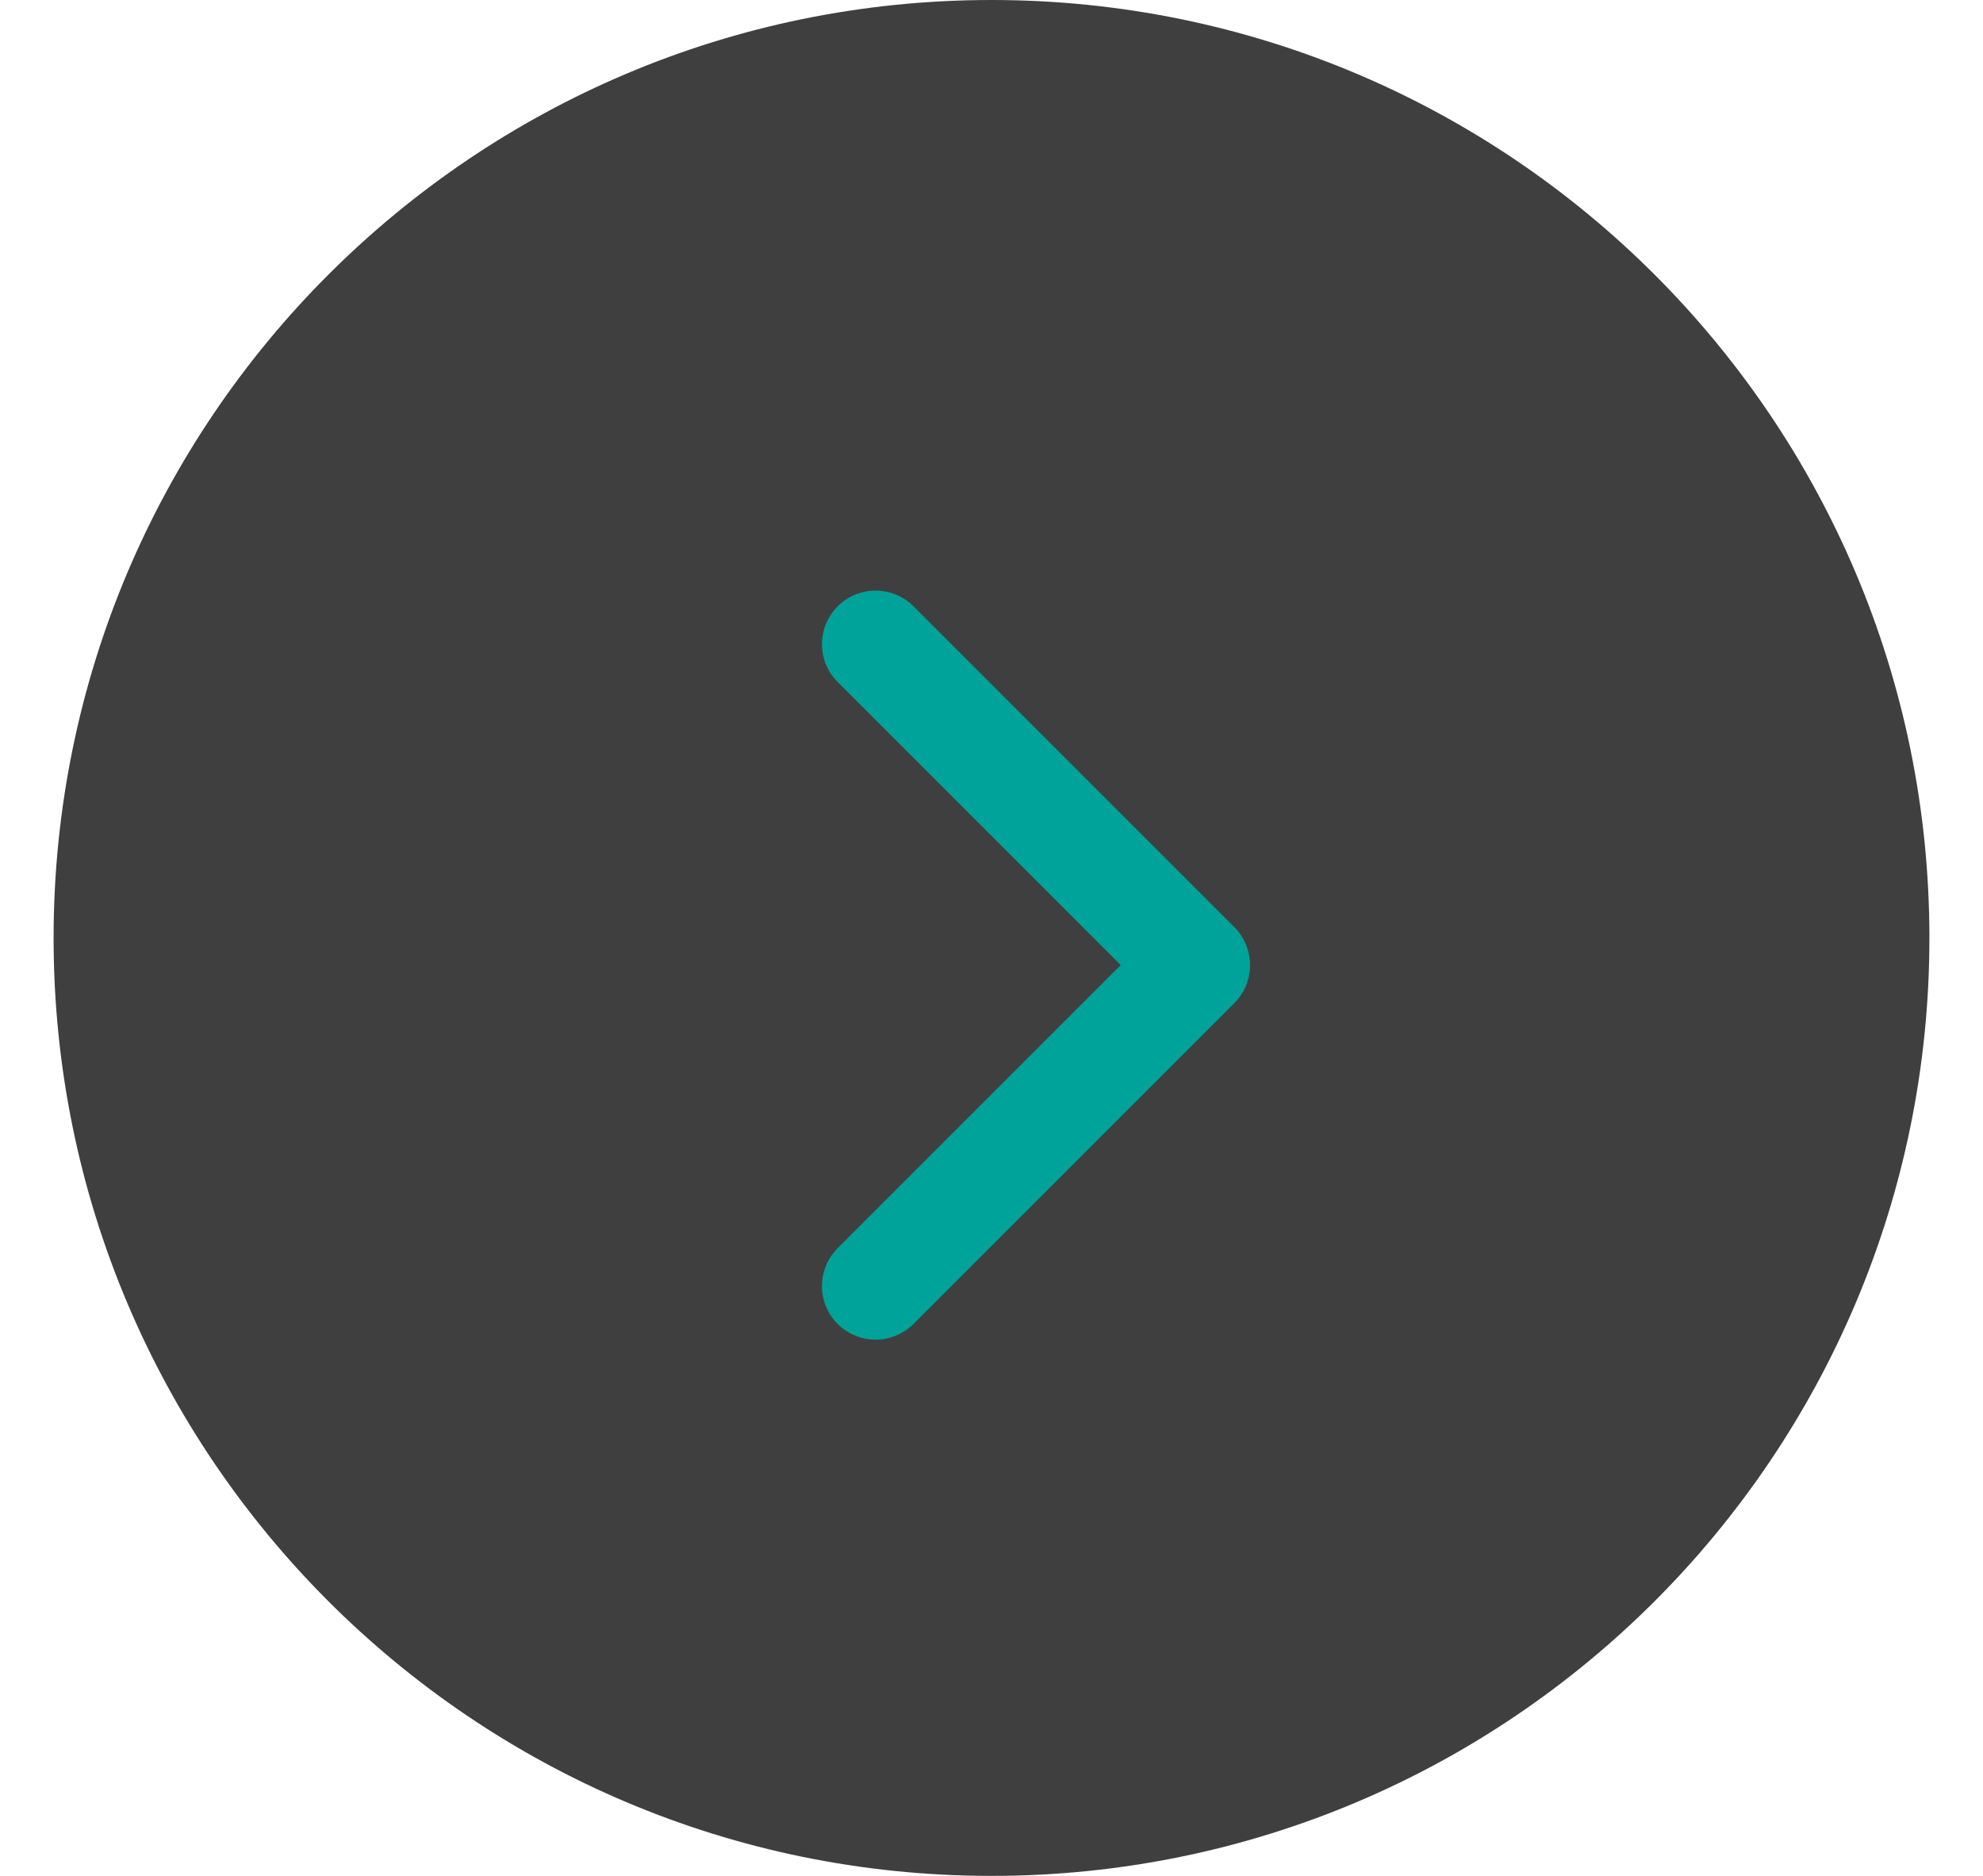 <svg width="37" height="35" viewBox="0 0 37 35" fill="none" xmlns="http://www.w3.org/2000/svg">
<path d="M36 17.5C36 7.835 28.165 0 18.5 0C8.835 0 1 7.835 1 17.5C1 27.165 8.835 35 18.5 35C28.165 35 36 27.165 36 17.5Z" fill="#3F3F3F"/>
<path d="M23.032 17.3C23.219 17.488 23.324 17.742 23.324 18.007C23.324 18.272 23.219 18.527 23.032 18.714L17.032 24.714C16.843 24.896 16.59 24.997 16.328 24.995C16.066 24.993 15.815 24.887 15.63 24.702C15.444 24.517 15.339 24.266 15.337 24.004C15.335 23.741 15.435 23.489 15.618 23.3L20.911 18.007L15.618 12.714C15.435 12.526 15.335 12.273 15.337 12.011C15.339 11.749 15.444 11.498 15.63 11.312C15.815 11.127 16.066 11.022 16.328 11.02C16.59 11.017 16.843 11.118 17.032 11.3L23.032 17.3Z" fill="#00A39A"/>
</svg>
